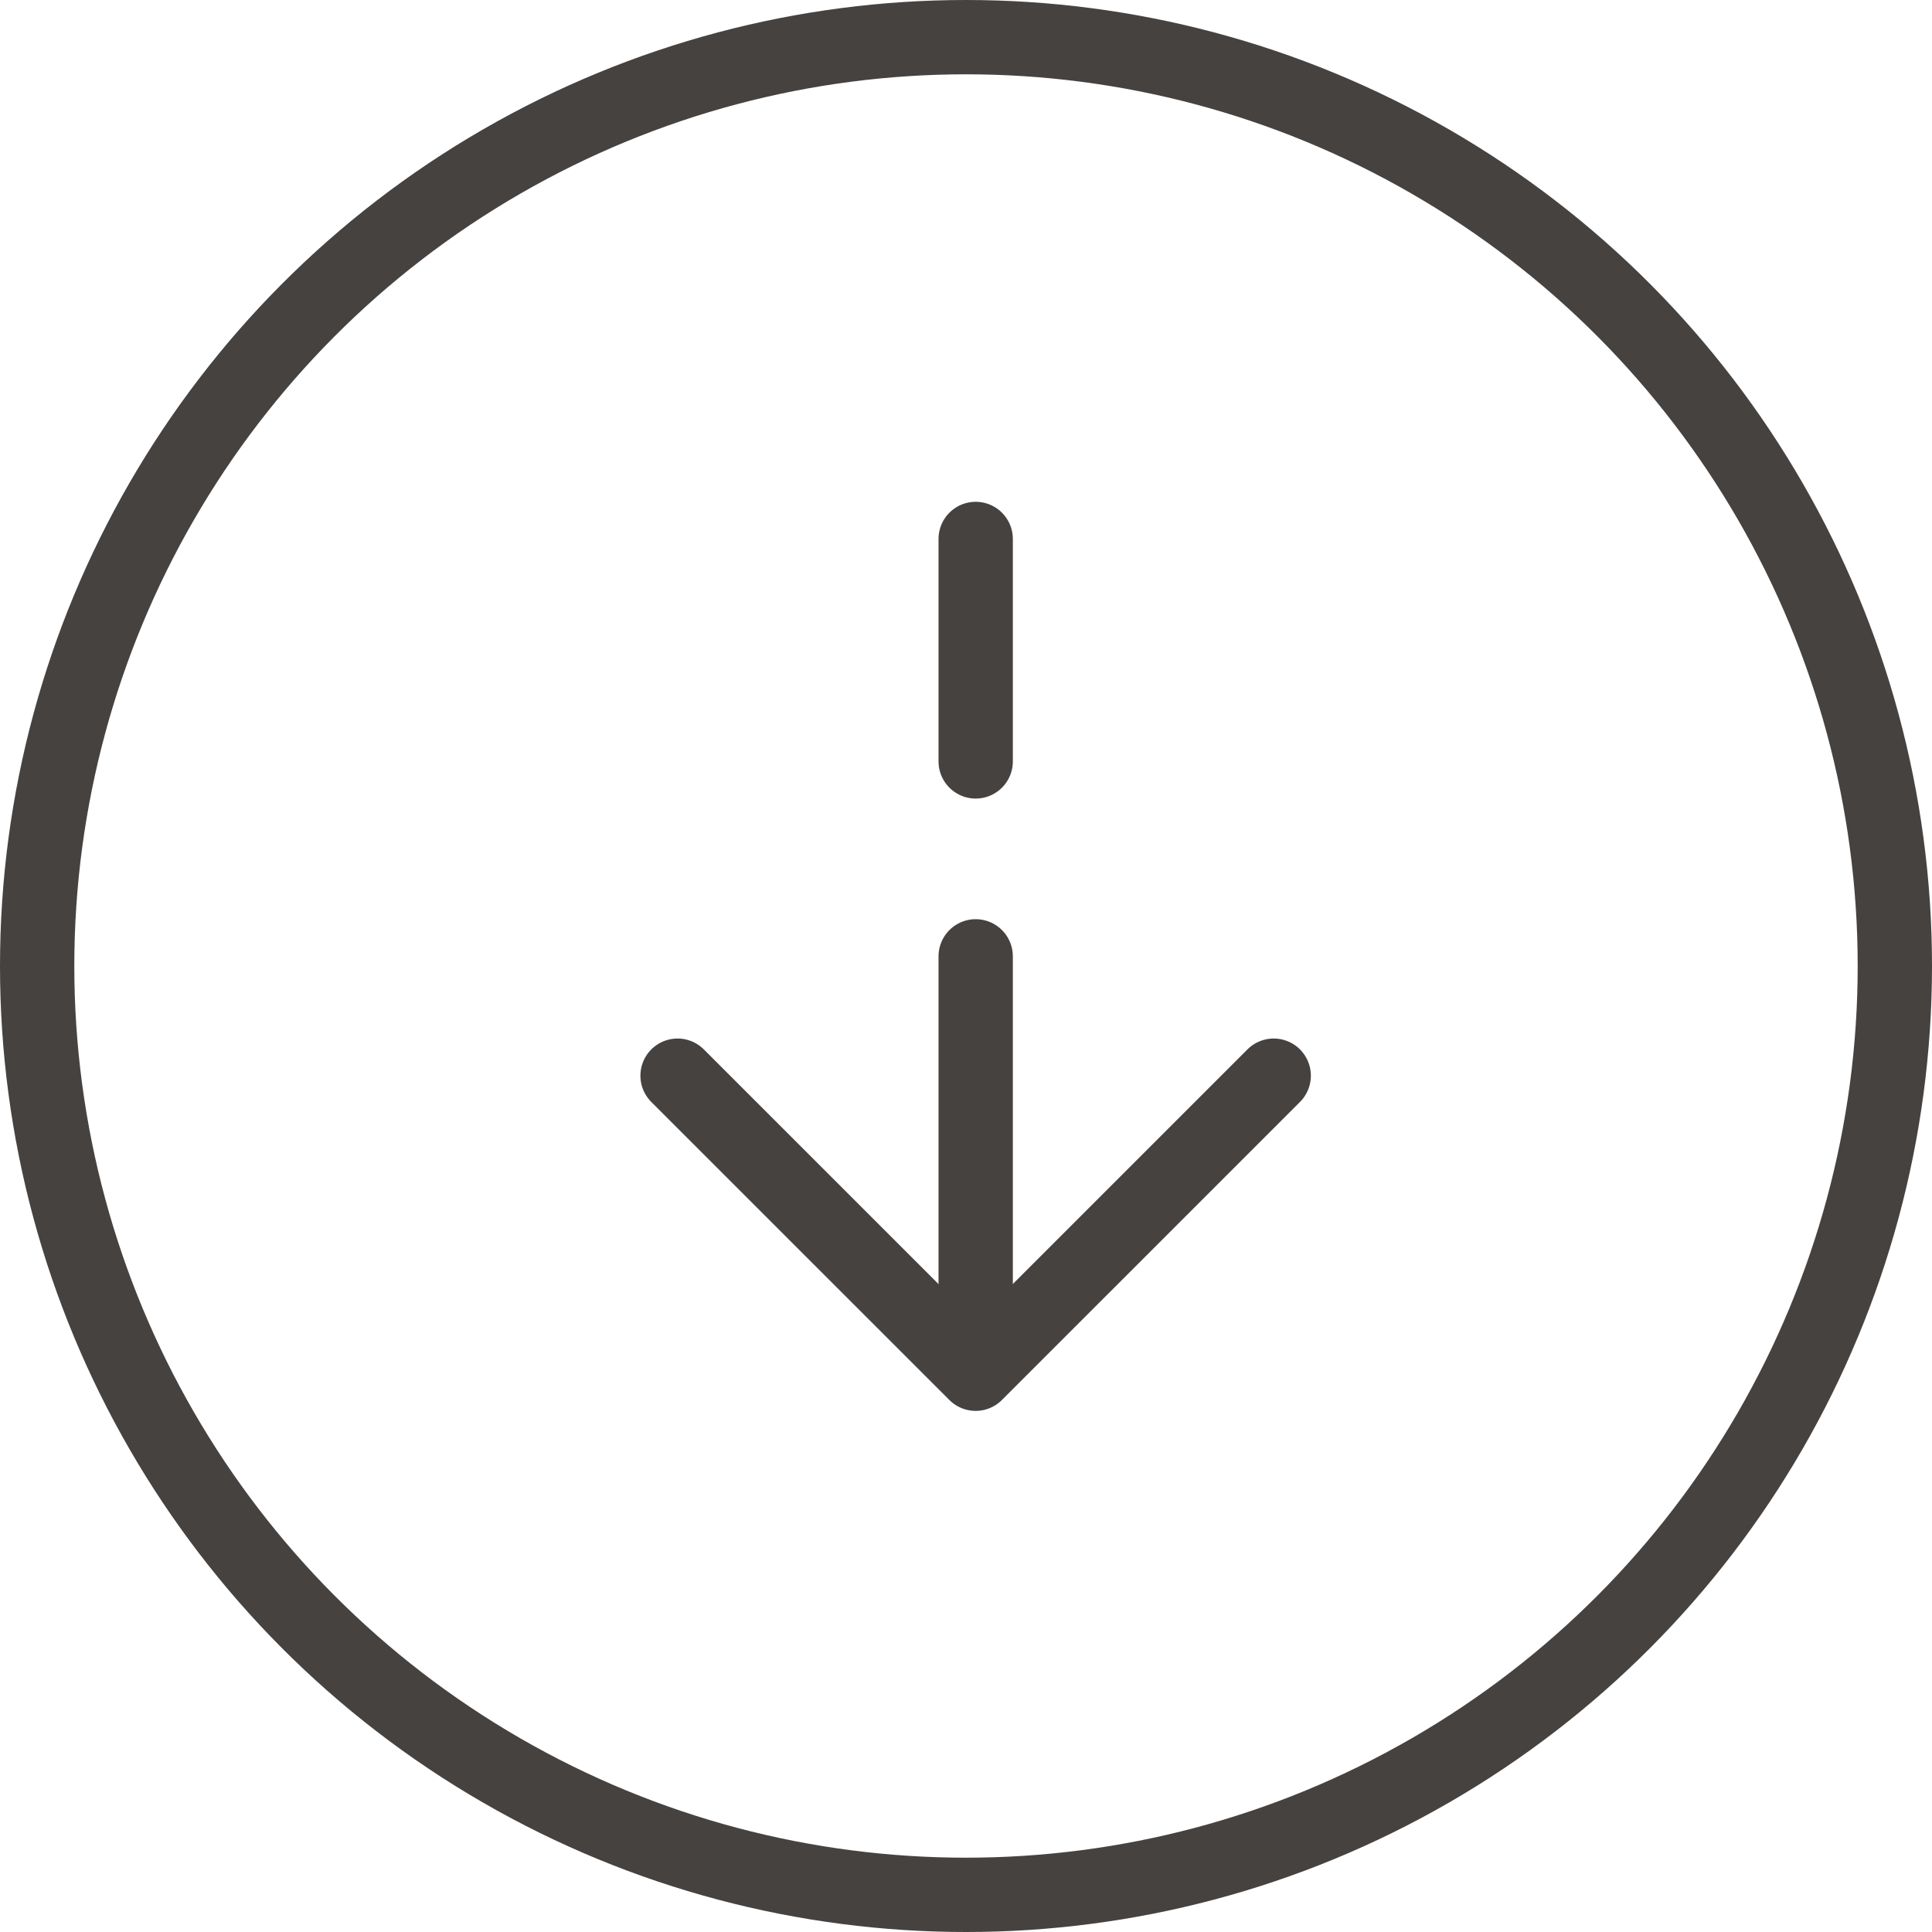 <?xml version="1.0" encoding="UTF-8"?> <svg xmlns="http://www.w3.org/2000/svg" width="78" height="78" viewBox="0 0 78 78" fill="none"><circle cx="39" cy="39" r="37.5" stroke="#454240" stroke-width="3"></circle><path d="M51.423 43.428L39.389 55.461L27.355 43.428" stroke="#454240" stroke-width="3" stroke-miterlimit="10" stroke-linecap="round" stroke-linejoin="round"></path><path d="M39.391 38.61V55.124" stroke="#454240" stroke-width="3" stroke-miterlimit="10" stroke-linecap="round" stroke-linejoin="round"></path><path d="M39.391 21.759V30.74" stroke="#454240" stroke-width="3" stroke-miterlimit="10" stroke-linecap="round" stroke-linejoin="round"></path></svg> 